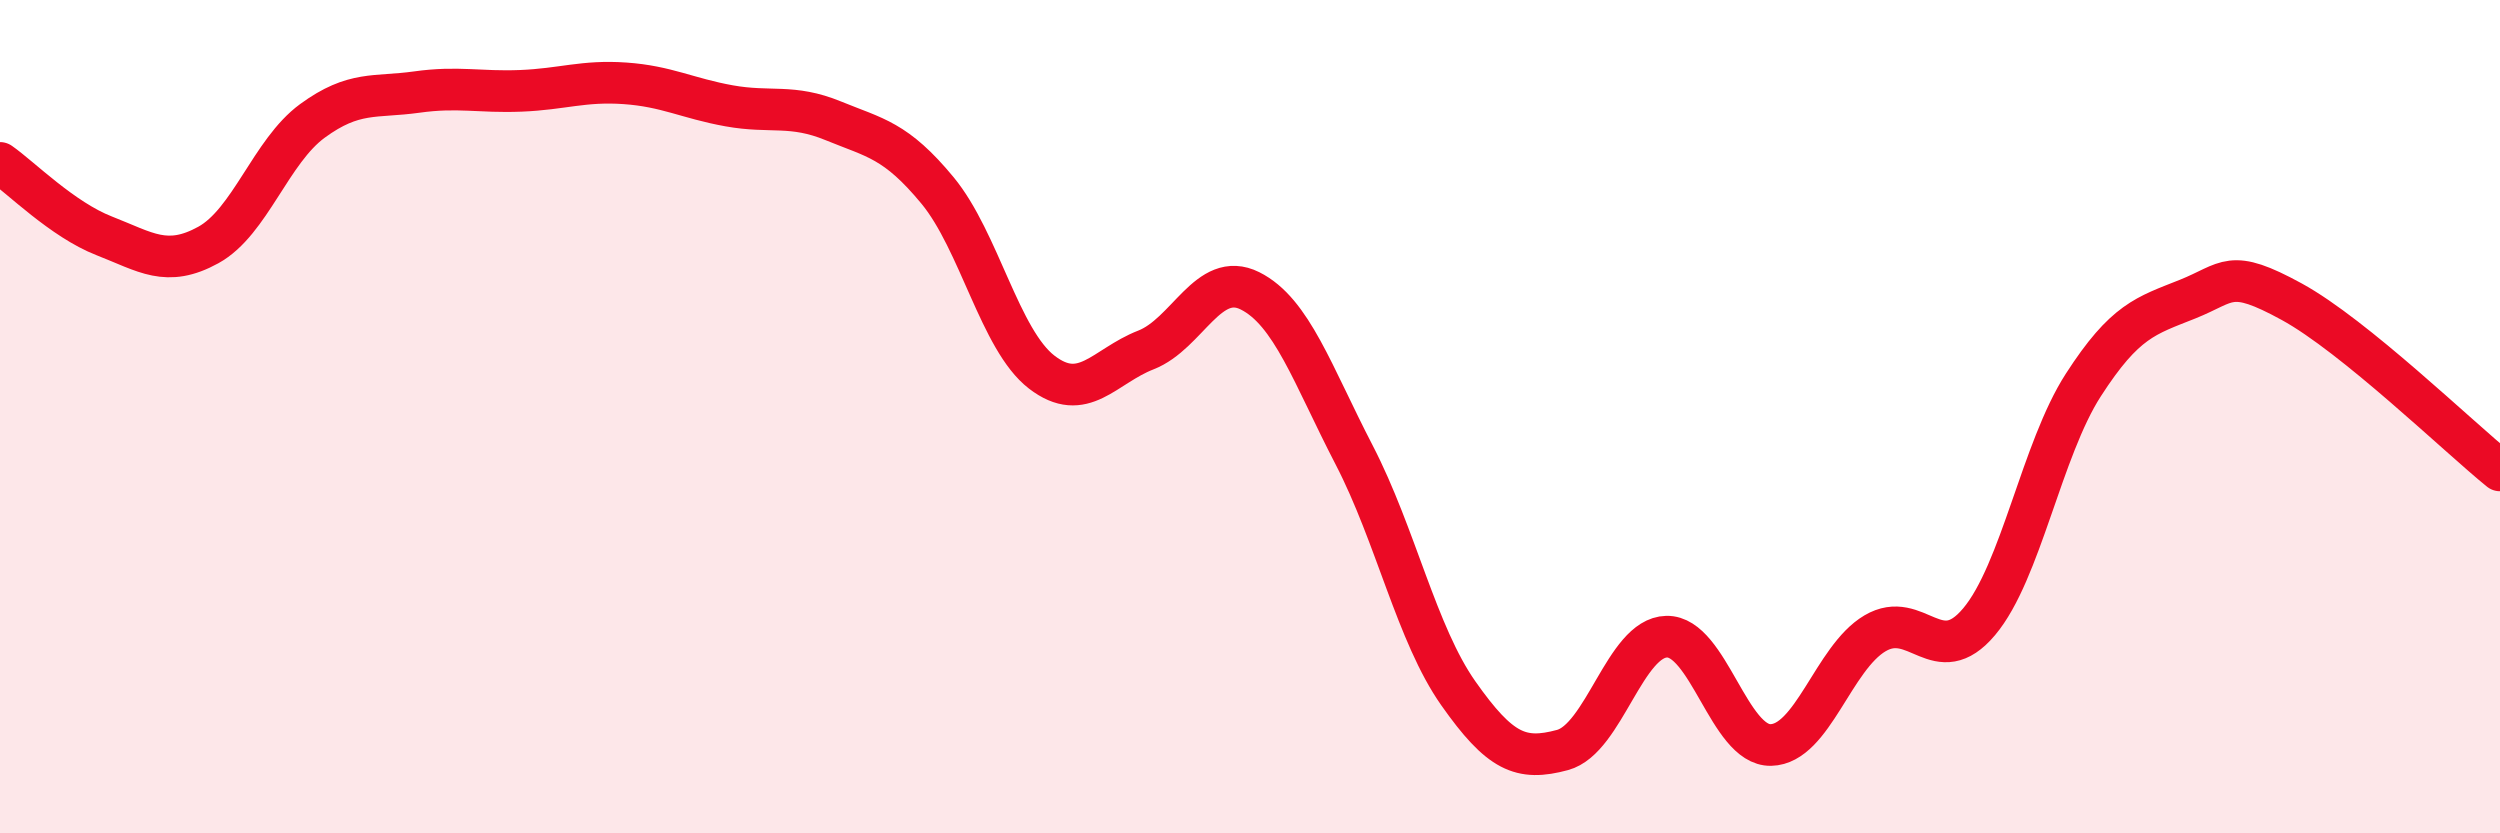 
    <svg width="60" height="20" viewBox="0 0 60 20" xmlns="http://www.w3.org/2000/svg">
      <path
        d="M 0,3.91 C 0.5,4.26 1.5,5.27 2.5,5.66 C 3.5,6.05 4,6.43 5,5.88 C 6,5.33 6.5,3.63 7.5,2.9 C 8.5,2.17 9,2.35 10,2.21 C 11,2.07 11.5,2.22 12.5,2.18 C 13.5,2.14 14,1.93 15,2 C 16,2.07 16.5,2.36 17.5,2.54 C 18.5,2.72 19,2.49 20,2.9 C 21,3.31 21.5,3.36 22.5,4.57 C 23.5,5.78 24,8.16 25,8.93 C 26,9.7 26.5,8.79 27.5,8.4 C 28.5,8.01 29,6.48 30,6.98 C 31,7.48 31.5,8.99 32.5,10.92 C 33.5,12.85 34,15.22 35,16.64 C 36,18.06 36.5,18.27 37.5,18 C 38.5,17.73 39,15.3 40,15.28 C 41,15.26 41.5,17.9 42.5,17.88 C 43.5,17.86 44,15.79 45,15.2 C 46,14.61 46.5,16.11 47.5,14.92 C 48.5,13.73 49,10.79 50,9.24 C 51,7.69 51.5,7.58 52.5,7.18 C 53.5,6.78 53.5,6.42 55,7.24 C 56.5,8.06 59,10.48 60,11.29L60 20L0 20Z"
        fill="#EB0A25"
        opacity="0.1"
        stroke-linecap="round"
        stroke-linejoin="round"
      />
      <path
        d="M 0,3.91 C 0.5,4.26 1.5,5.27 2.5,5.66 C 3.5,6.05 4,6.43 5,5.88 C 6,5.33 6.5,3.63 7.5,2.9 C 8.5,2.17 9,2.35 10,2.21 C 11,2.07 11.5,2.22 12.5,2.18 C 13.5,2.14 14,1.93 15,2 C 16,2.07 16.5,2.36 17.5,2.54 C 18.5,2.72 19,2.49 20,2.9 C 21,3.31 21.5,3.36 22.5,4.57 C 23.5,5.78 24,8.16 25,8.93 C 26,9.7 26.5,8.79 27.5,8.4 C 28.5,8.01 29,6.48 30,6.98 C 31,7.48 31.5,8.99 32.5,10.92 C 33.5,12.85 34,15.22 35,16.64 C 36,18.06 36.5,18.27 37.5,18 C 38.5,17.73 39,15.3 40,15.28 C 41,15.26 41.5,17.9 42.5,17.88 C 43.5,17.86 44,15.79 45,15.2 C 46,14.61 46.5,16.11 47.5,14.92 C 48.5,13.73 49,10.79 50,9.24 C 51,7.69 51.5,7.58 52.5,7.18 C 53.5,6.78 53.5,6.42 55,7.24 C 56.5,8.06 59,10.48 60,11.29"
        stroke="#EB0A25"
        stroke-width="1"
        fill="none"
        stroke-linecap="round"
        stroke-linejoin="round"
      />
    </svg>
  